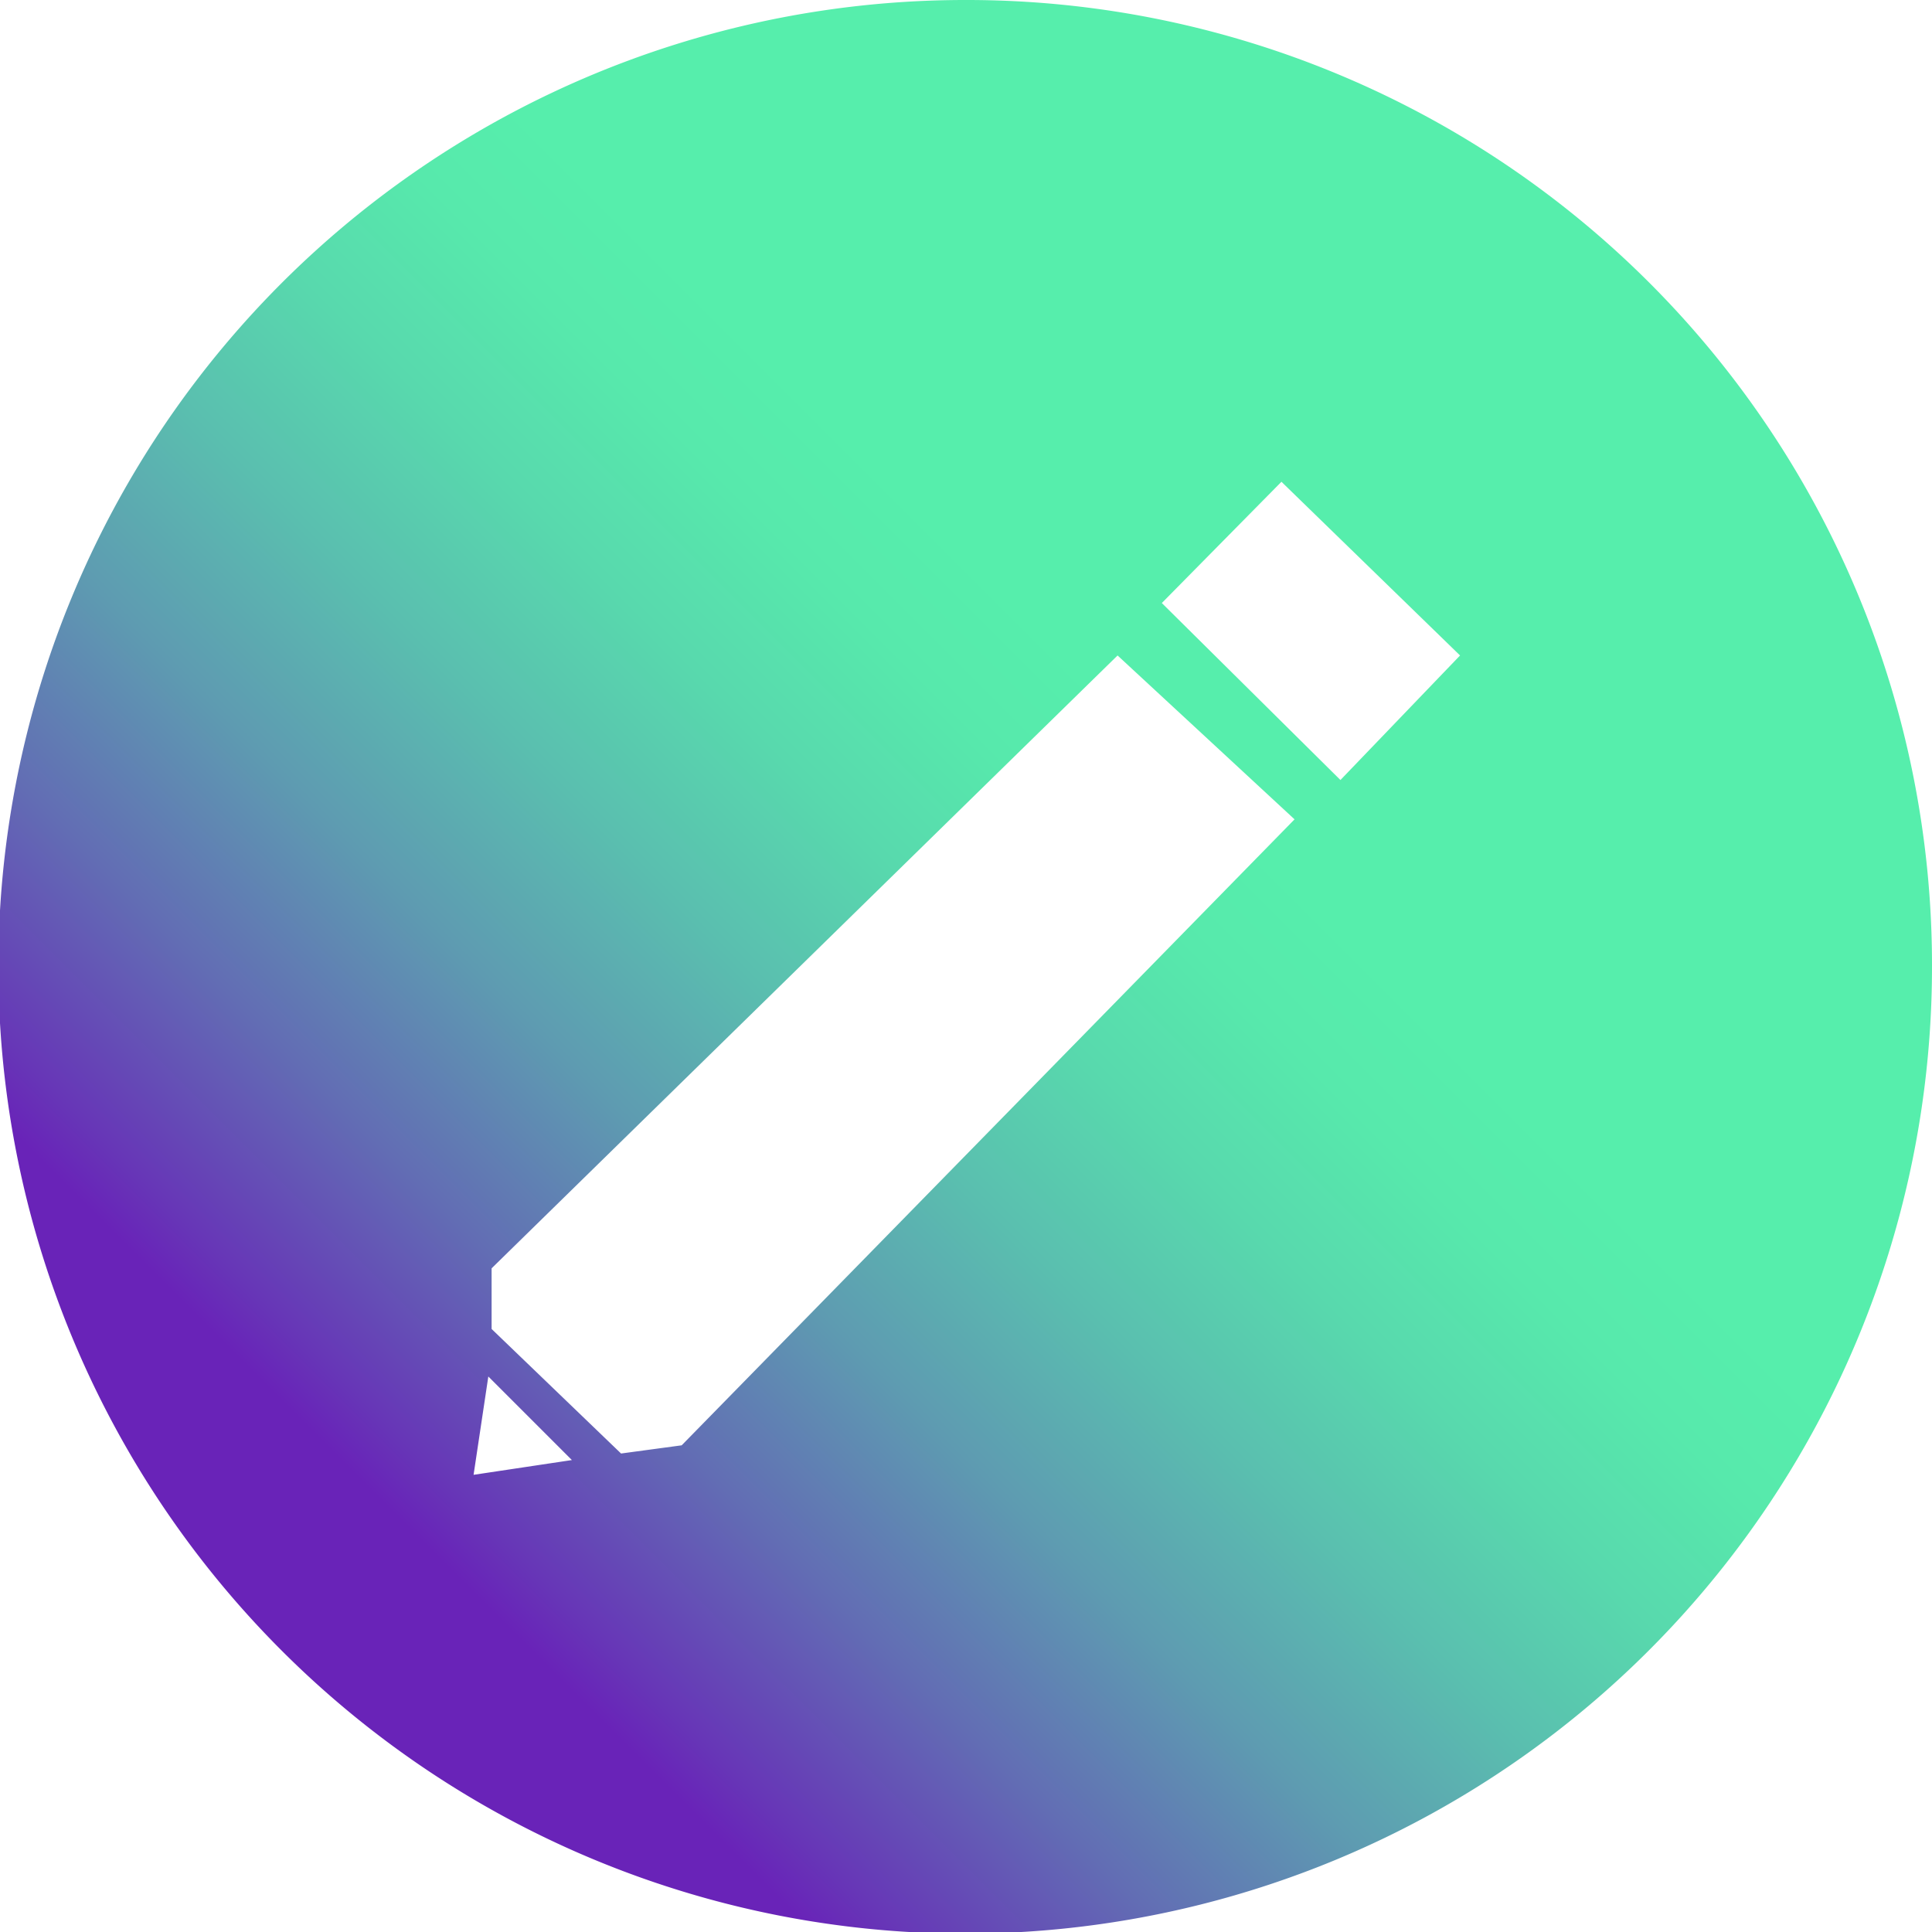 <svg viewBox="0 0 11.79 11.79" xmlns="http://www.w3.org/2000/svg" xmlns:xlink="http://www.w3.org/1999/xlink"><linearGradient id="a" gradientUnits="userSpaceOnUse" x1="1.73" x2="10.06" y1="10.06" y2="1.73"><stop offset=".09" stop-color="#6923b8"/><stop offset=".12" stop-color="#6736b7"/><stop offset=".22" stop-color="#626db4"/><stop offset=".32" stop-color="#5e9bb1"/><stop offset=".42" stop-color="#5abfaf"/><stop offset=".51" stop-color="#58d9ad"/><stop offset=".59" stop-color="#57e9ac"/><stop offset=".65" stop-color="#56eeac"/></linearGradient><path d="m5.89 0a5.9 5.9 0 1 0 5.9 5.89 5.89 5.89 0 0 0 -5.9-5.89zm-3 9 .09-.6.51.51zm1.27-.18-.37.05-.79-.76v-.37l3.82-3.74 1.08 1zm4.02-4.06-1.09-1.08.73-.74 1.09 1.06z" fill="url(#a)"/></svg>